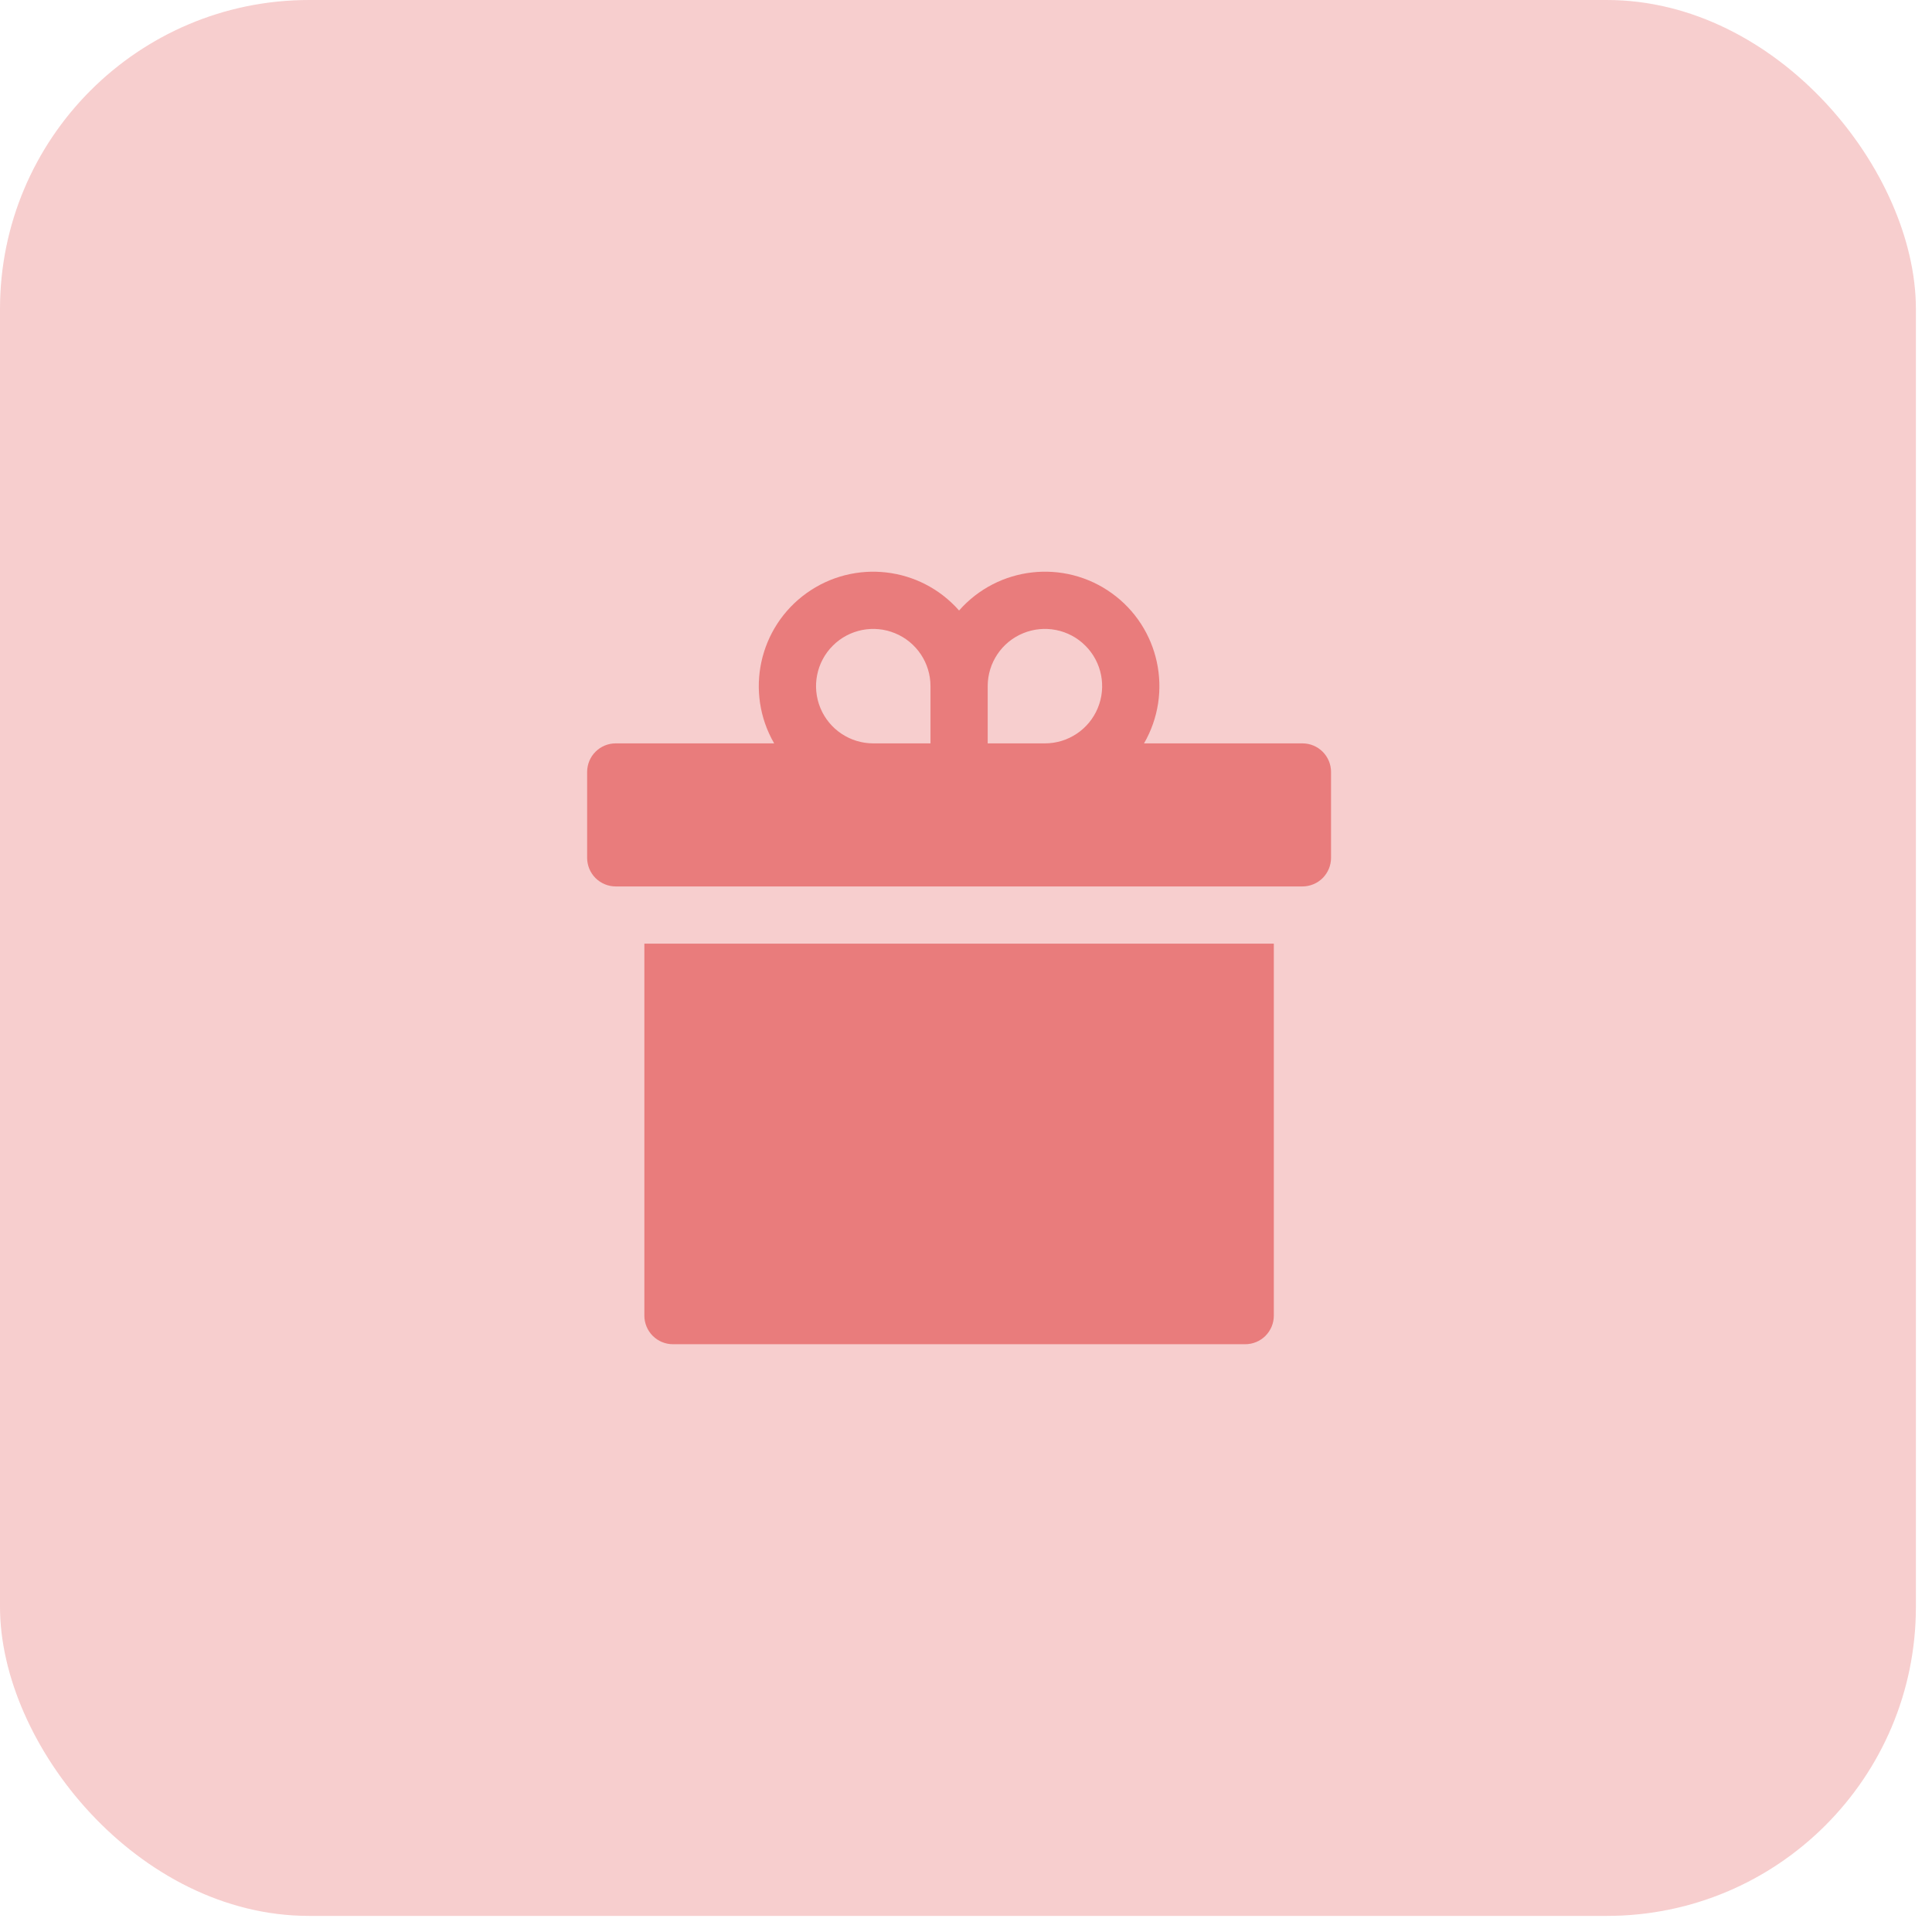 <?xml version="1.0" encoding="UTF-8"?> <svg xmlns="http://www.w3.org/2000/svg" width="60" height="60" viewBox="0 0 60 60" fill="none"><rect width="59.5" height="59.5" rx="9.597" fill="#E35B5B" fill-opacity="0.3"></rect><path d="M20.011 40.857C20.011 41.093 20.105 41.319 20.271 41.486C20.438 41.653 20.664 41.746 20.9 41.746H38.671C38.907 41.746 39.133 41.653 39.3 41.486C39.467 41.319 39.56 41.093 39.56 40.857V29.306H20.011L20.011 40.857Z" fill="#E35B5B" fill-opacity="0.7"></path><path d="M40.448 23.086H35.529C36.443 21.504 36.009 19.487 34.526 18.422C33.042 17.356 30.993 17.589 29.785 18.96C28.578 17.589 26.529 17.357 25.046 18.422C23.562 19.488 23.128 21.504 24.042 23.086H19.122C18.887 23.086 18.66 23.179 18.494 23.346C18.327 23.512 18.234 23.739 18.234 23.974V26.64C18.234 26.875 18.327 27.102 18.494 27.269C18.66 27.435 18.887 27.529 19.122 27.529H40.448C40.684 27.529 40.91 27.435 41.077 27.269C41.243 27.102 41.337 26.875 41.337 26.64V23.974C41.337 23.739 41.243 23.512 41.077 23.346C40.91 23.179 40.684 23.086 40.448 23.086ZM28.897 23.086H27.12C26.401 23.086 25.753 22.653 25.478 21.988C25.203 21.324 25.355 20.56 25.864 20.052C26.371 19.544 27.135 19.392 27.799 19.667C28.464 19.941 28.897 20.59 28.897 21.309L28.897 23.086ZM32.451 23.086H30.674V21.309C30.674 20.59 31.107 19.941 31.771 19.667C32.436 19.392 33.2 19.544 33.707 20.052C34.216 20.56 34.368 21.324 34.093 21.988C33.819 22.653 33.17 23.086 32.451 23.086Z" fill="#E35B5B" fill-opacity="0.7"></path></svg> 